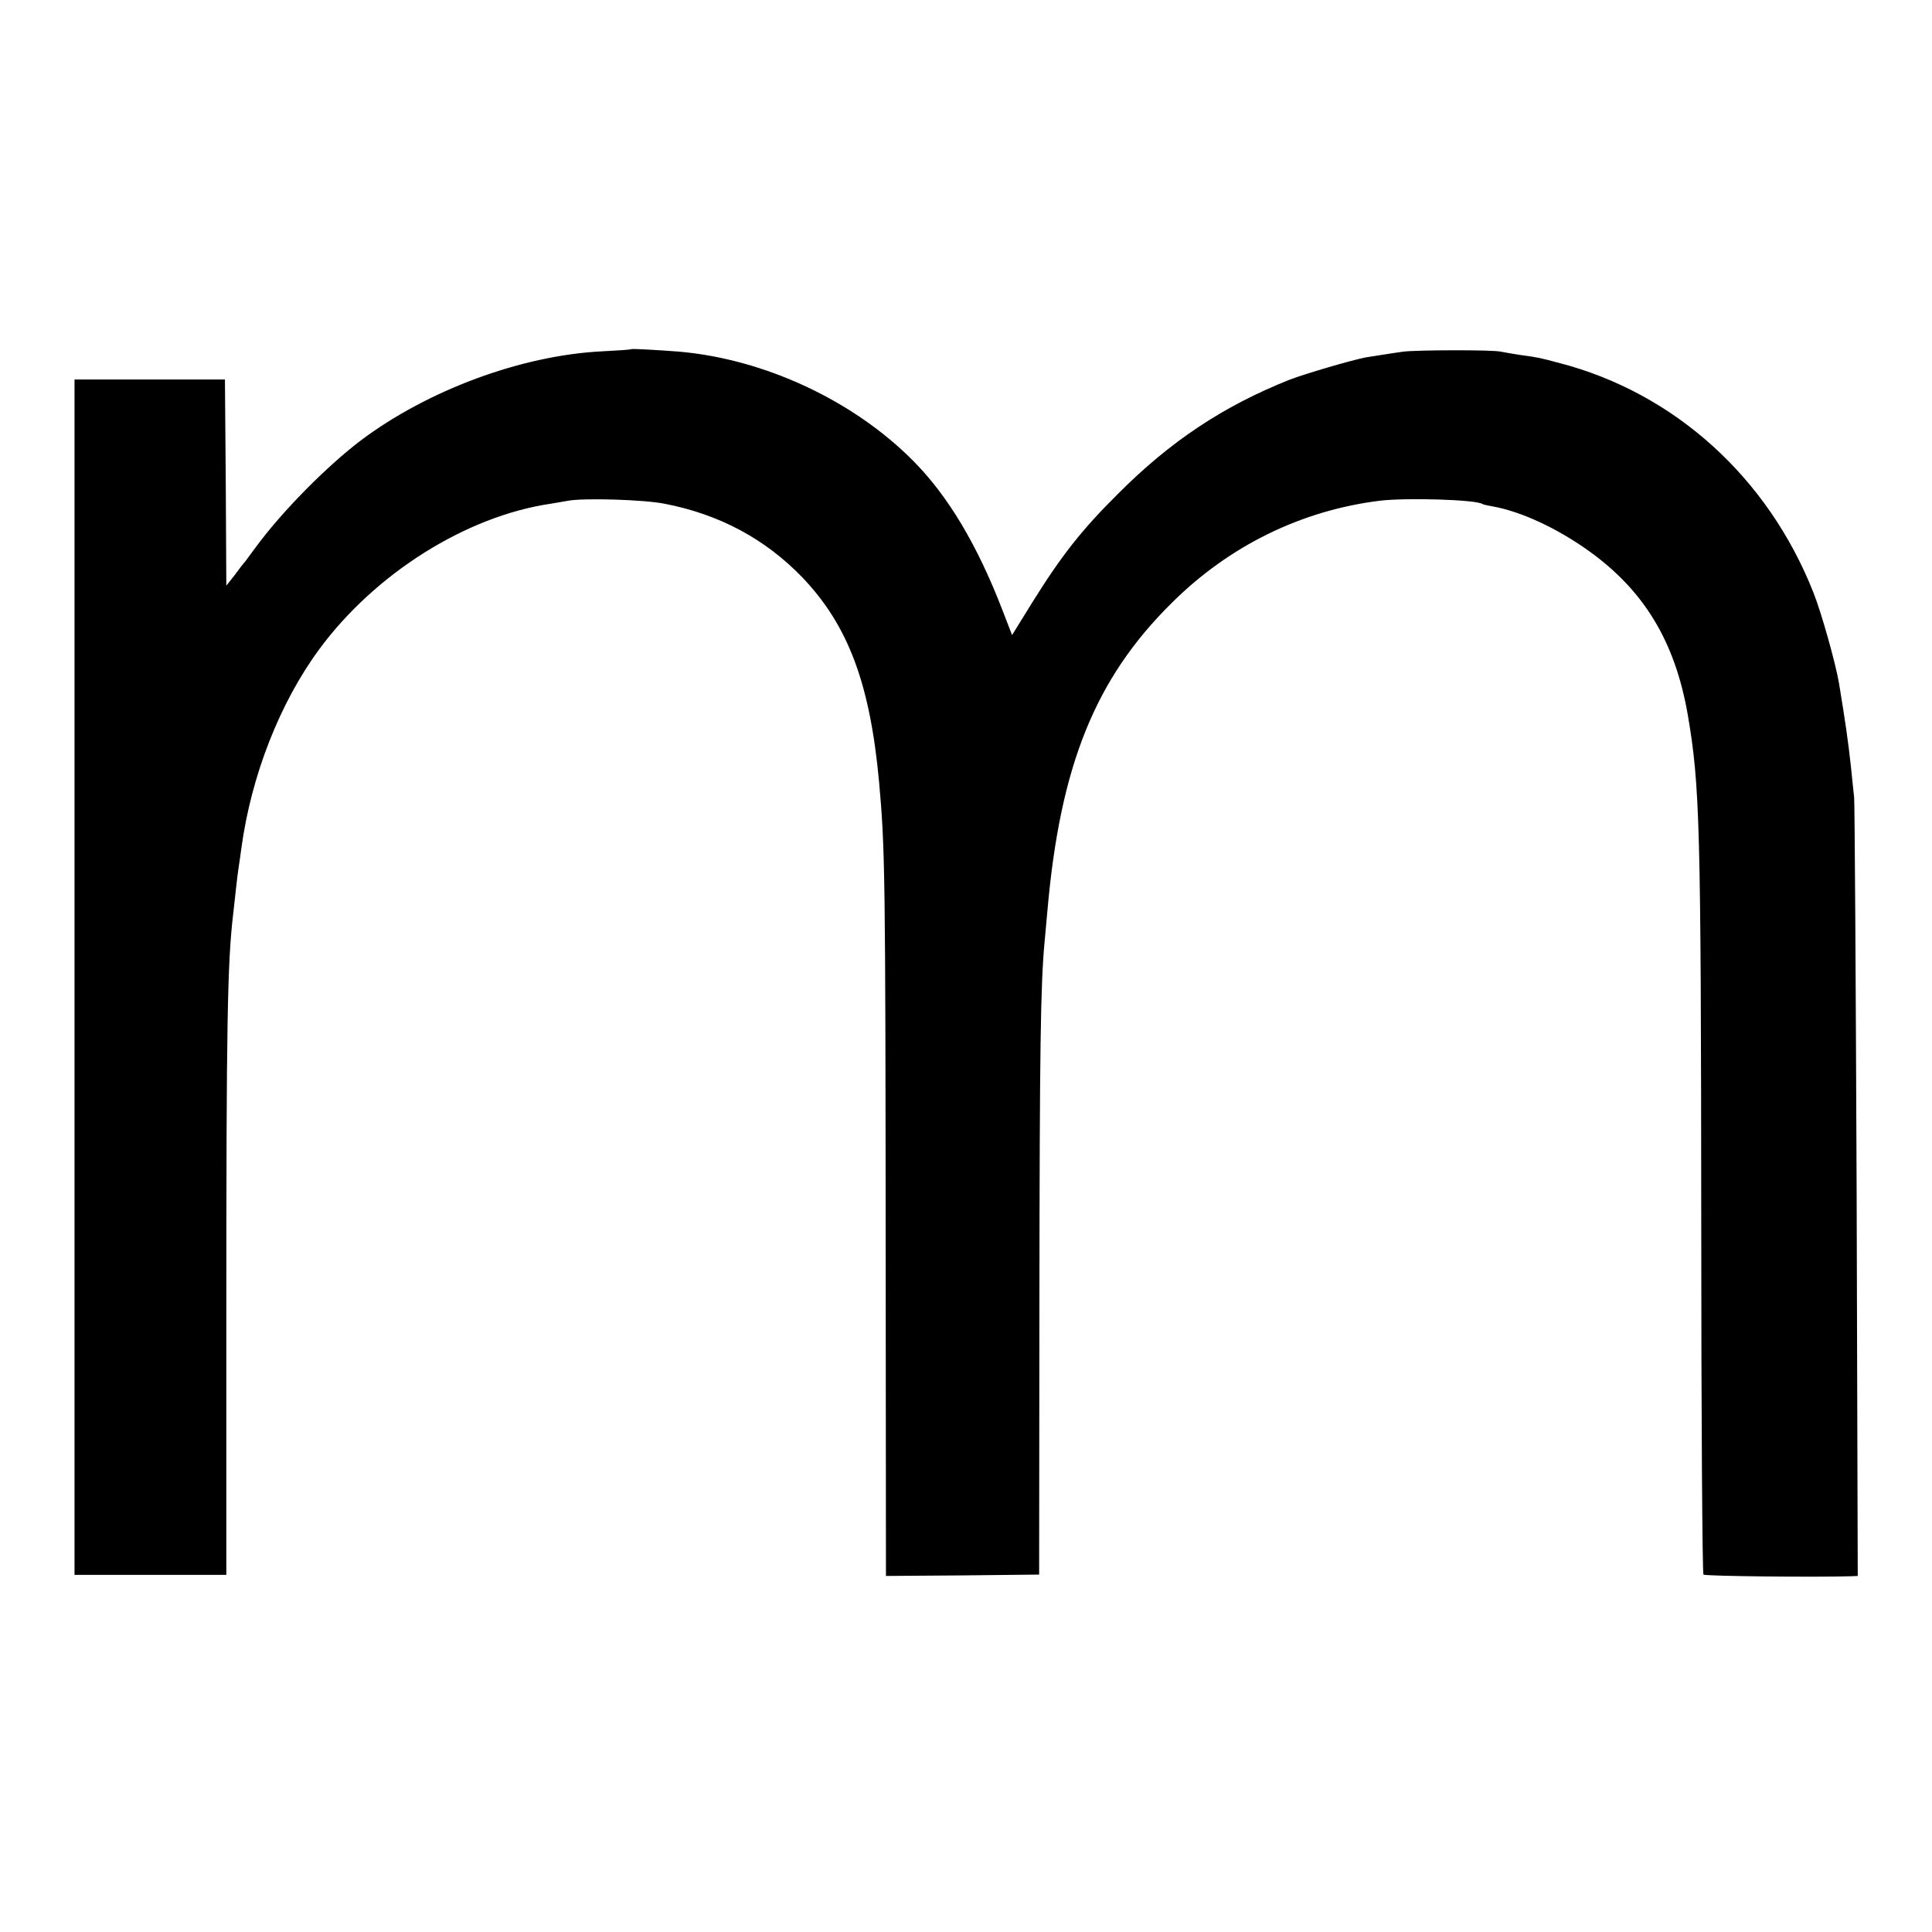 <?xml version="1.0" standalone="no"?>
<!DOCTYPE svg PUBLIC "-//W3C//DTD SVG 20010904//EN"
 "http://www.w3.org/TR/2001/REC-SVG-20010904/DTD/svg10.dtd">
<svg version="1.0" xmlns="http://www.w3.org/2000/svg"
 width="700pt" height="700pt" viewBox="0 0 700 700"
 preserveAspectRatio="xMidYMid meet">
<g transform="translate(0,700) scale(0.1,-0.1)"
fill="#000000" stroke="none">
<path d="M2287 5735 c-1 -2 -49 -5 -107 -8 -292 -15 -631 -141 -873 -323 -125
-95 -287 -259 -382 -389 -16 -22 -33 -44 -37 -50 -5 -5 -22 -27 -38 -49 l-30
-38 -2 373 -3 374 -272 0 -273 0 0 -2166 0 -2165 275 0 275 0 0 940 c0 1065 4
1278 25 1456 2 19 7 60 10 90 3 30 8 66 10 80 2 14 7 45 10 70 36 261 139 524
282 718 202 274 532 482 839 527 21 4 50 8 64 11 58 10 270 4 347 -11 198 -38
365 -127 500 -267 166 -174 245 -384 278 -740 22 -244 23 -343 24 -1691 l1
-1187 277 2 278 3 1 1005 c1 896 4 1132 19 1290 2 25 7 74 10 110 46 526 173
841 450 1115 209 208 471 336 756 371 97 11 345 4 370 -12 3 -2 20 -6 38 -9
101 -18 231 -78 346 -160 202 -144 314 -330 360 -594 44 -257 48 -392 49
-1853 0 -691 4 -1259 8 -1263 5 -6 409 -10 536 -6 l23 1 -4 1388 c-3 763 -7
1407 -9 1432 -3 25 -8 77 -12 115 -10 91 -19 154 -43 300 -12 71 -64 257 -93
329 -165 417 -504 723 -921 831 -72 19 -75 20 -142 29 -27 4 -59 10 -70 12
-31 7 -303 6 -352 0 -44 -6 -110 -17 -137 -21 -55 -11 -219 -59 -276 -81 -239
-95 -432 -223 -622 -414 -131 -130 -204 -223 -310 -393 l-73 -118 -34 88 c-92
239 -198 416 -324 543 -217 219 -539 369 -849 396 -77 6 -170 11 -173 9z"/>
</g>
</svg>
